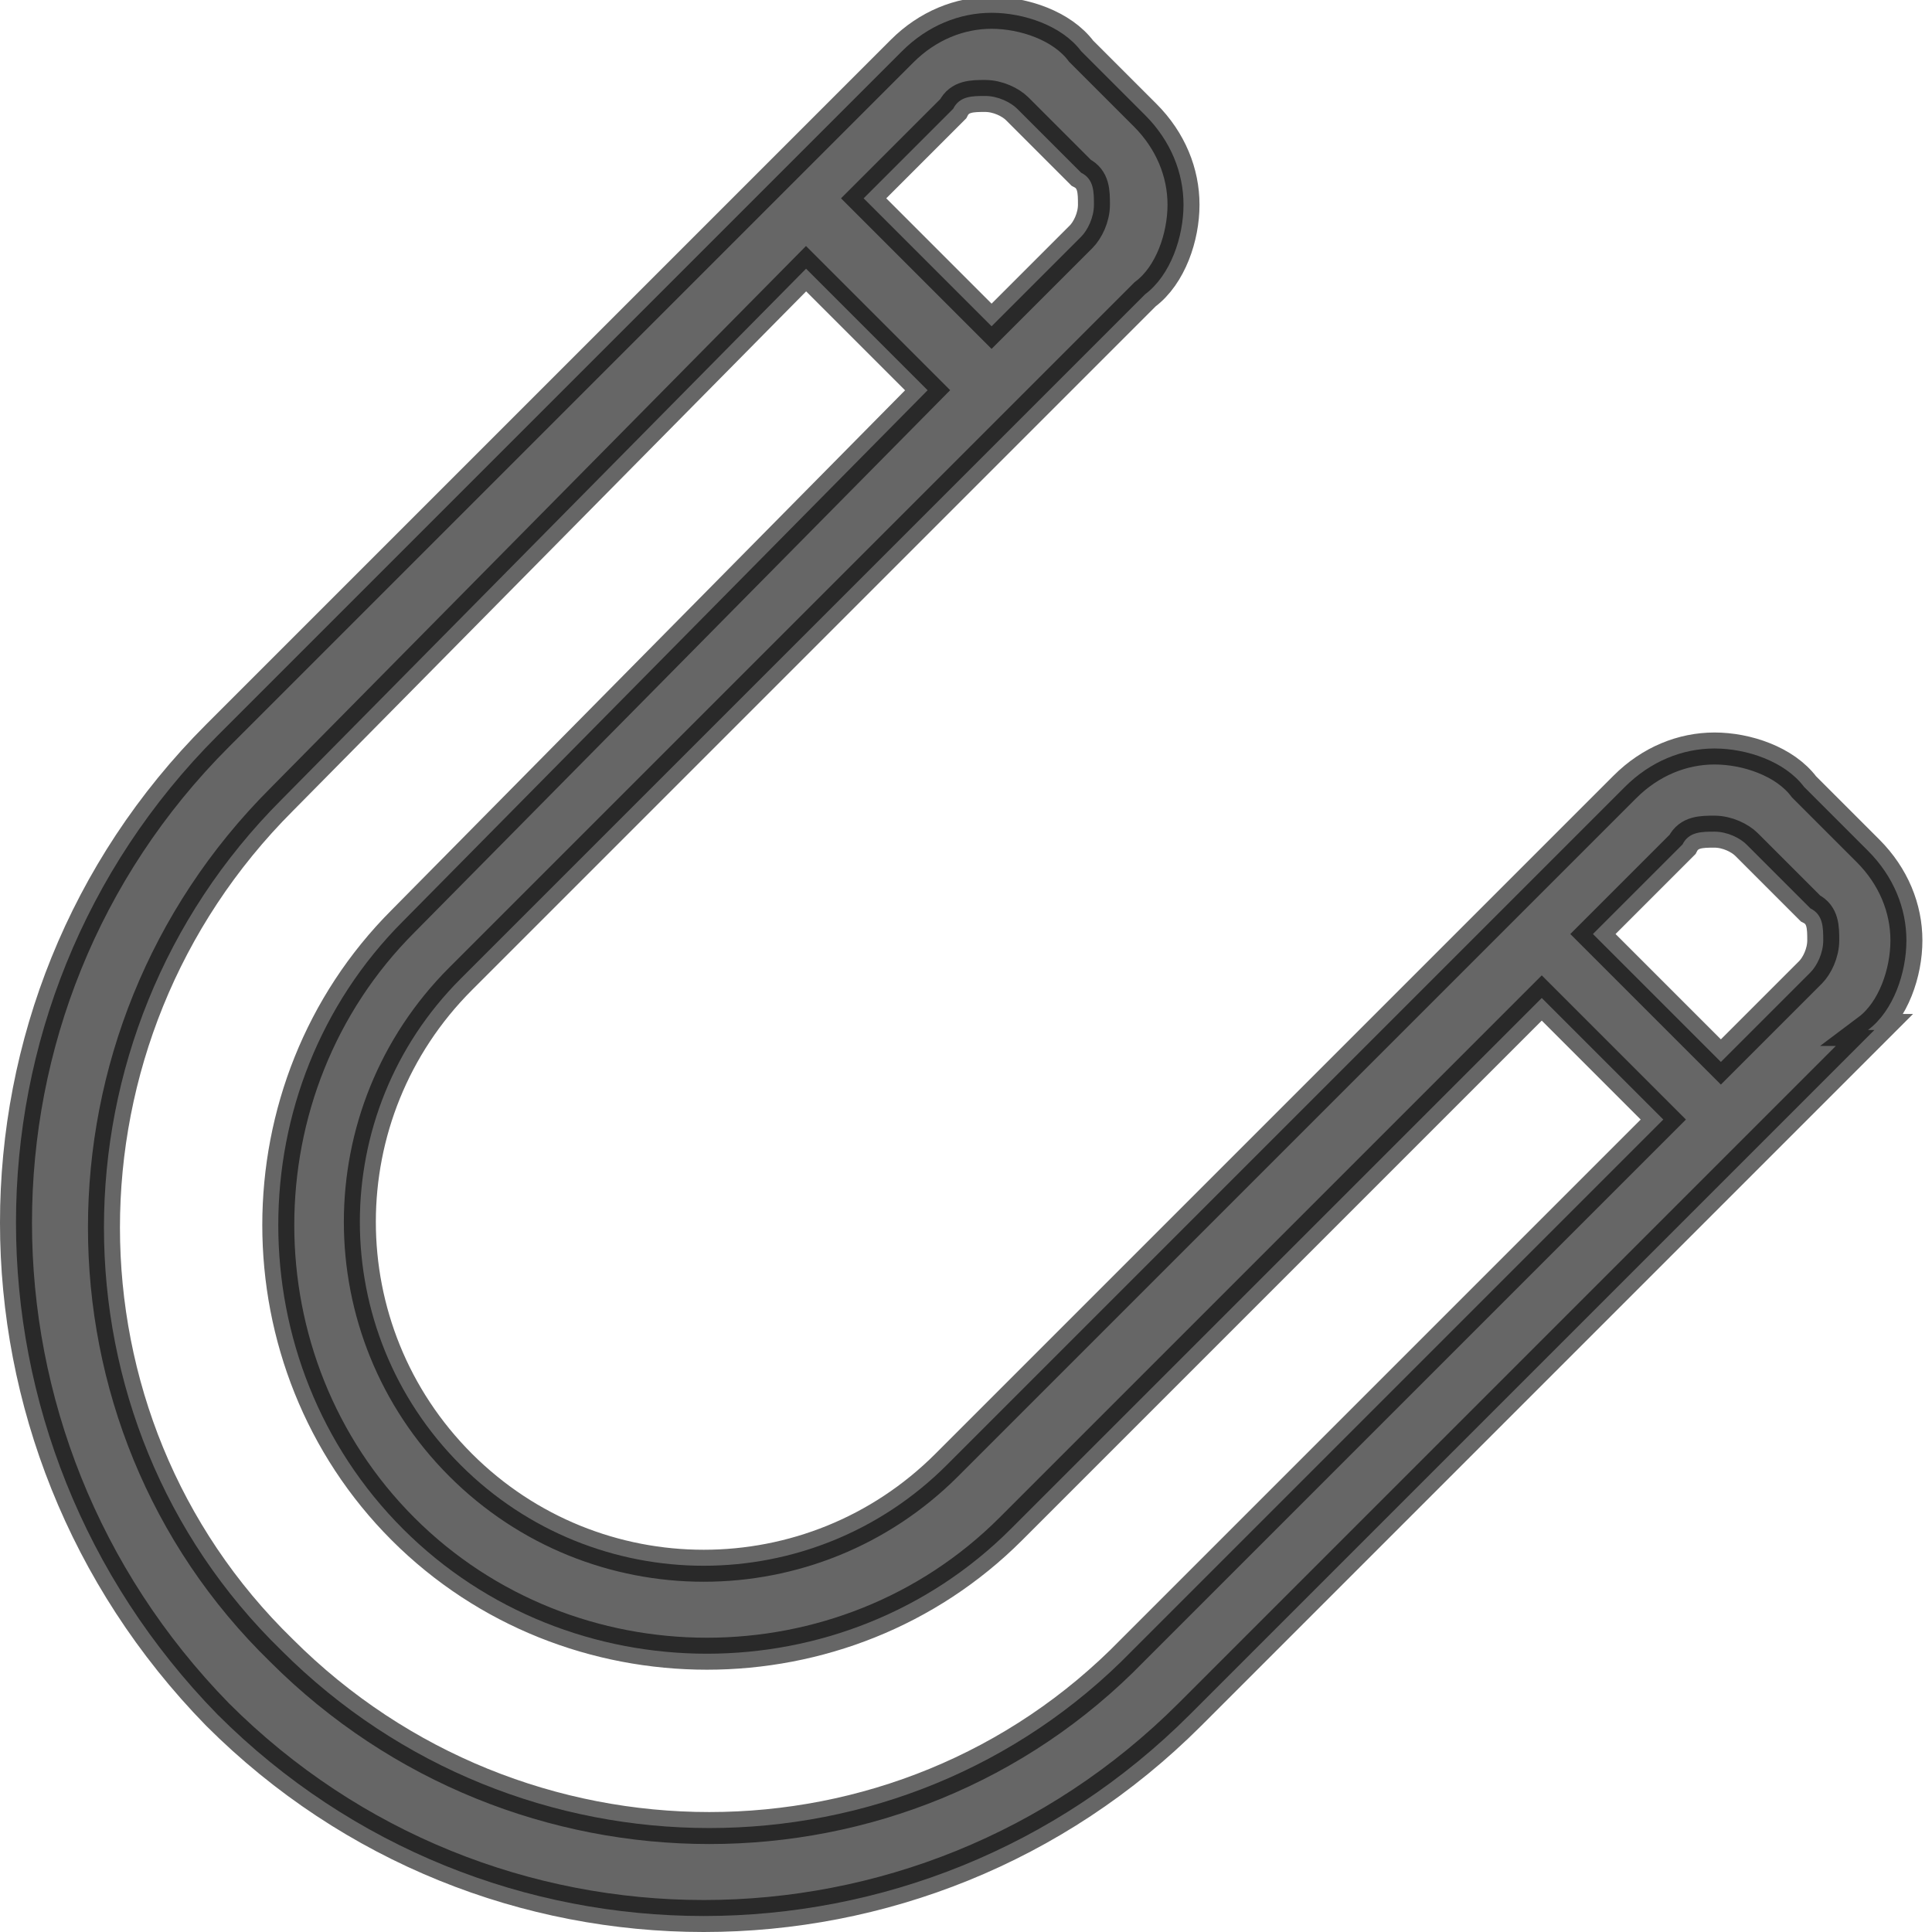 <svg viewBox="0 0 30.2 30.2" xmlns="http://www.w3.org/2000/svg" id="uuid-e341ef6b-eca1-4b9d-8fc5-ac2ec8ad79d8"><defs><style>.uuid-d1389ad6-e170-4c74-9610-0f14b3f3d592{fill-rule:evenodd;opacity:.6;stroke:#000;stroke-miterlimit:10;stroke-width:.5px;}</style></defs><path d="M29.3,16.1l-10.7,10.7c-4.2,4.2-11,4.2-15.2,0C-.8,22.5-.8,15.7,3.4,11.5L14.1.8c.4-.4.9-.6,1.4-.6s1.1.2,1.4.6l1,1c.4.4.6.9.6,1.4,0,.5-.2,1.1-.6,1.4L7.2,15.3c-2.1,2.1-2.1,5.5,0,7.6,2.1,2.1,5.5,2.1,7.6,0l8.7-8.7,1.9-1.9c.4-.4.9-.6,1.4-.6s1.1.2,1.4.6l1,1c.4.4.6.9.6,1.4,0,.5-.2,1.1-.6,1.4h0ZM12.6,4.2L4.4,12.5c-3.7,3.7-3.7,9.7,0,13.3,3.7,3.7,9.7,3.7,13.3,0l8.3-8.3-1.9-1.9-8.3,8.3c-2.6,2.6-6.9,2.6-9.5,0-2.6-2.6-2.6-6.9,0-9.5L14.5,6.1l-1.9-1.9ZM15.5,5.1l1.4-1.4c.1-.1.2-.3.2-.5s0-.4-.2-.5l-1-1c-.1-.1-.3-.2-.5-.2s-.4,0-.5.2l-1.4,1.4,1.9,1.9ZM26.9,16.6l1.4-1.4c.1-.1.2-.3.2-.5s0-.4-.2-.5l-1-1c-.1-.1-.3-.2-.5-.2s-.4,0-.5.2l-1.4,1.4,1.9,1.9Z" class="uuid-d1389ad6-e170-4c74-9610-0f14b3f3d592"></path></svg>